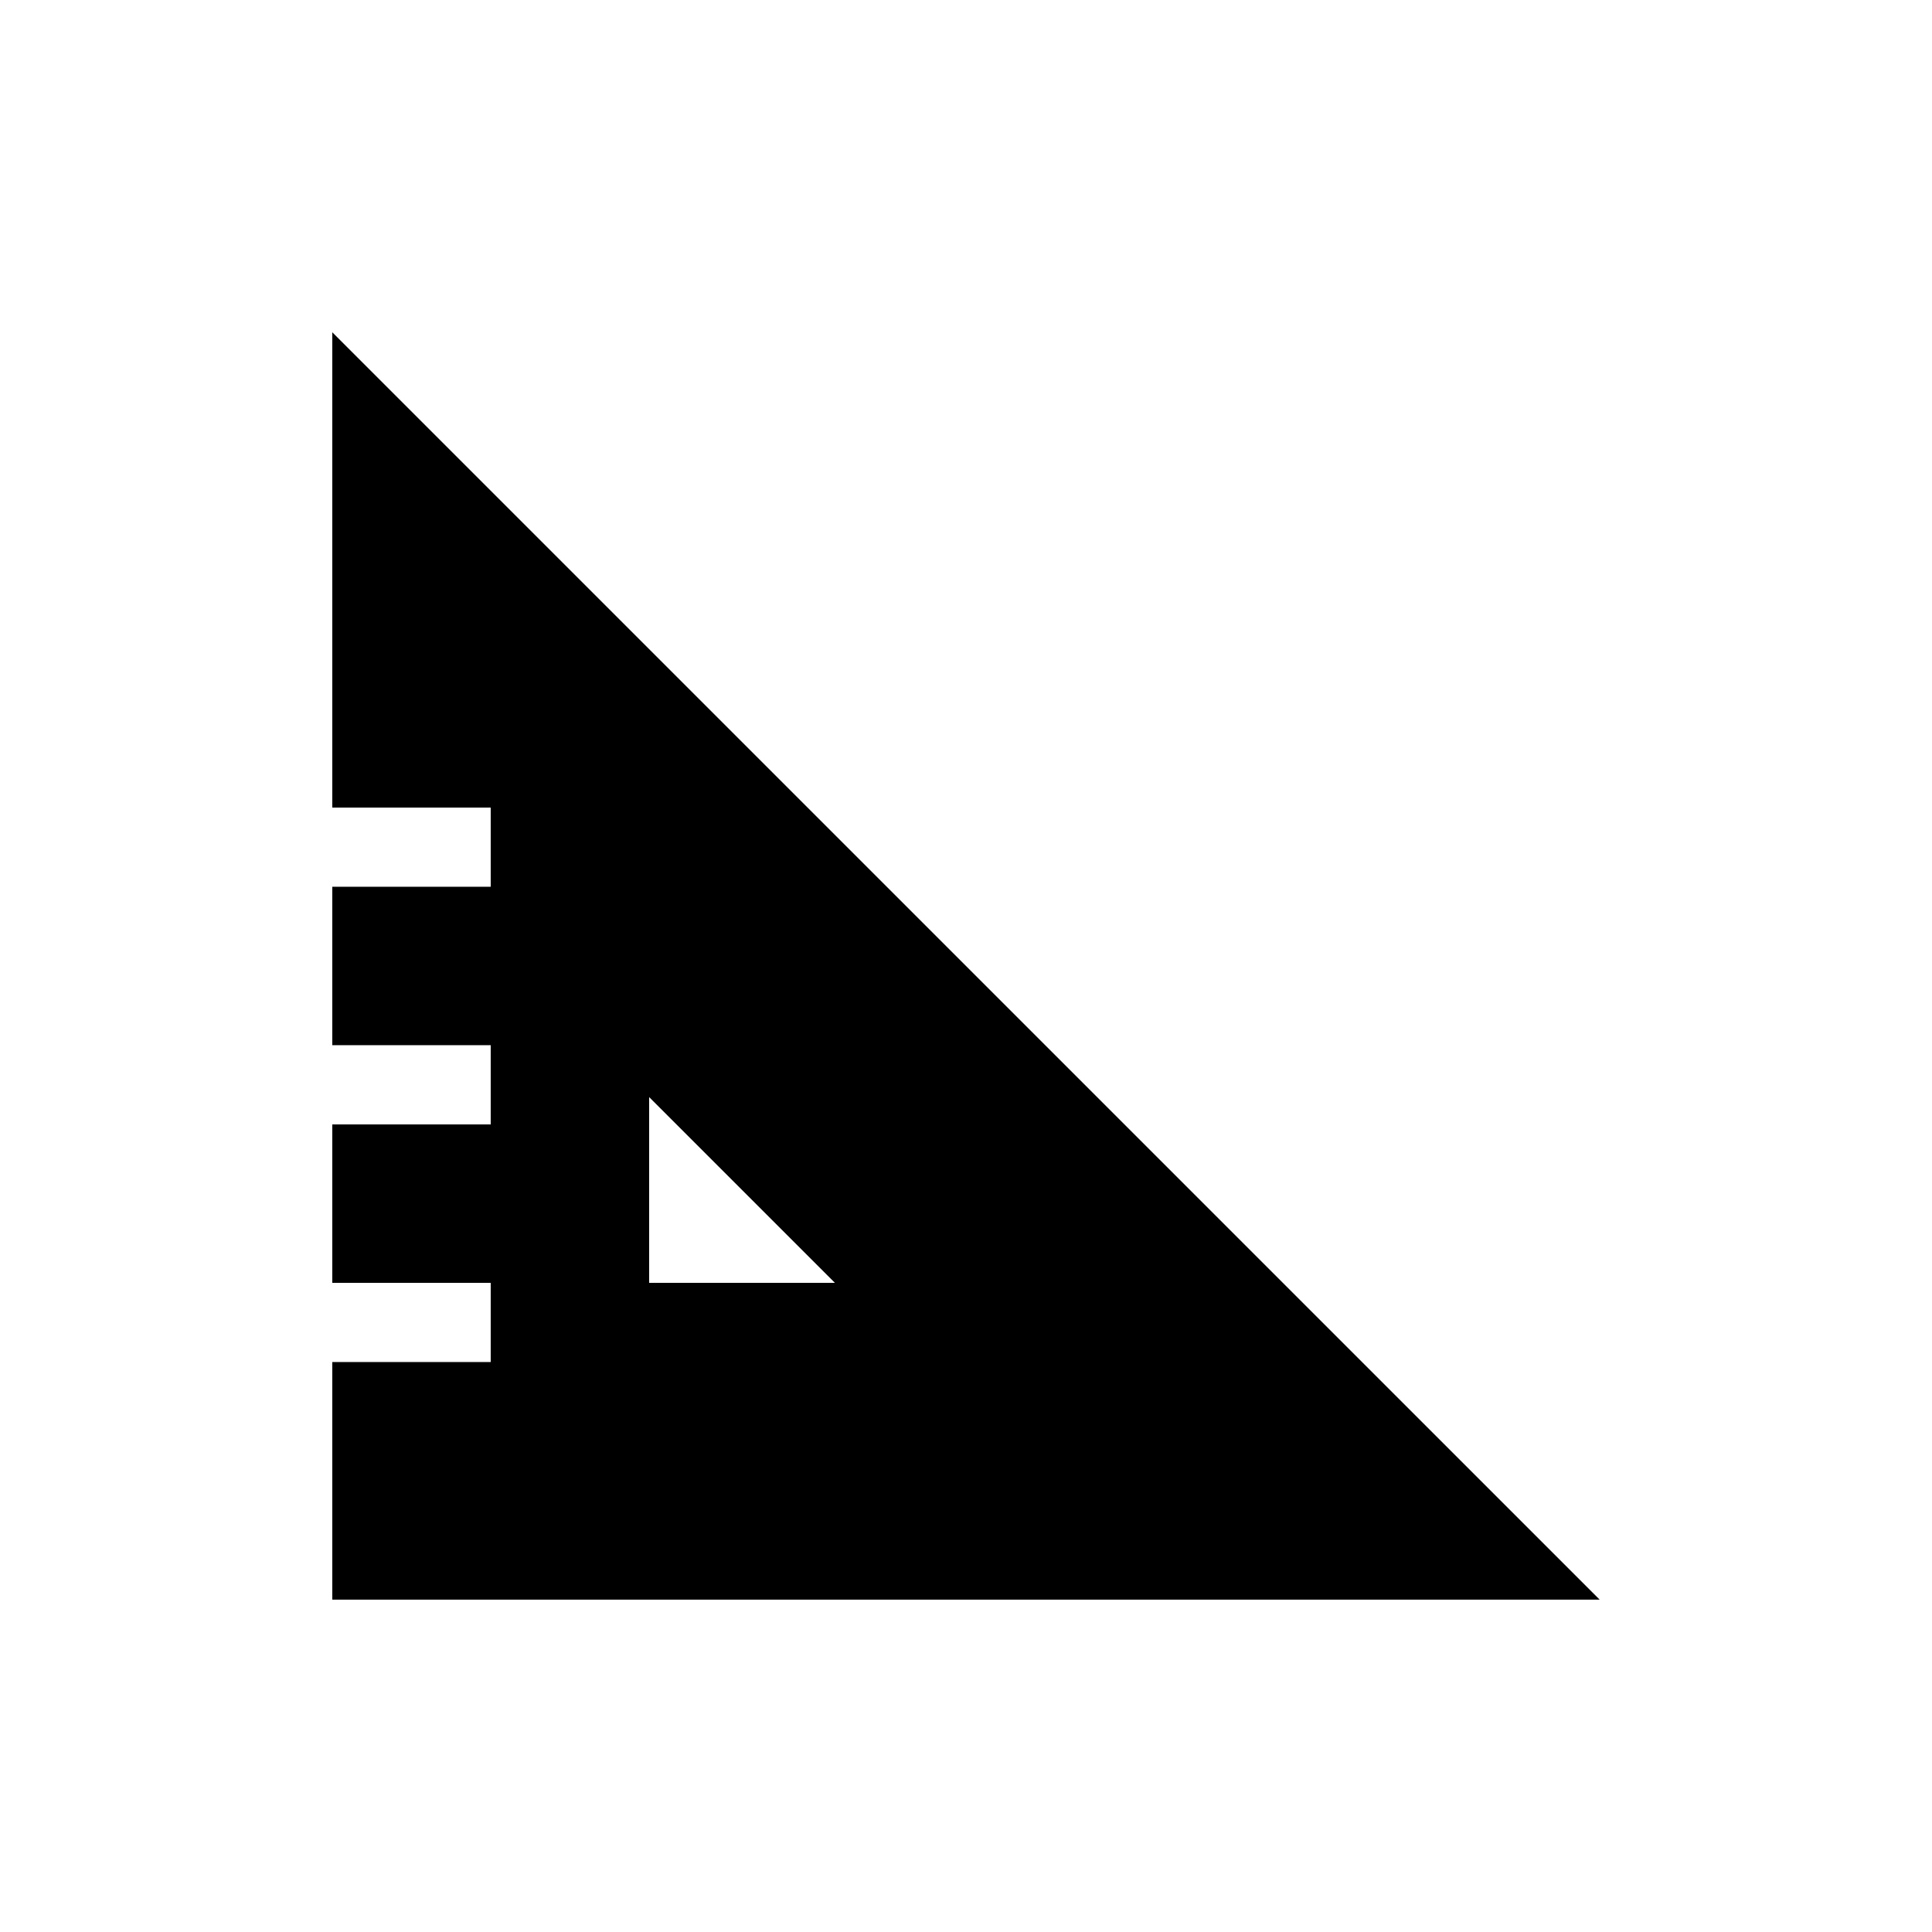 <?xml version="1.0" encoding="UTF-8"?>
<!-- Uploaded to: ICON Repo, www.svgrepo.com, Generator: ICON Repo Mixer Tools -->
<svg fill="#000000" width="800px" height="800px" version="1.1" viewBox="144 144 512 512" xmlns="http://www.w3.org/2000/svg">
 <path d="m232.06 232.06v125.95h41.984v20.992h-41.984v41.984h41.984v20.992h-41.984v41.984h41.984v20.992l-41.984-0.004v62.977h335.87zm83.969 202.68 49.227 49.223h-49.227z"/>
</svg>